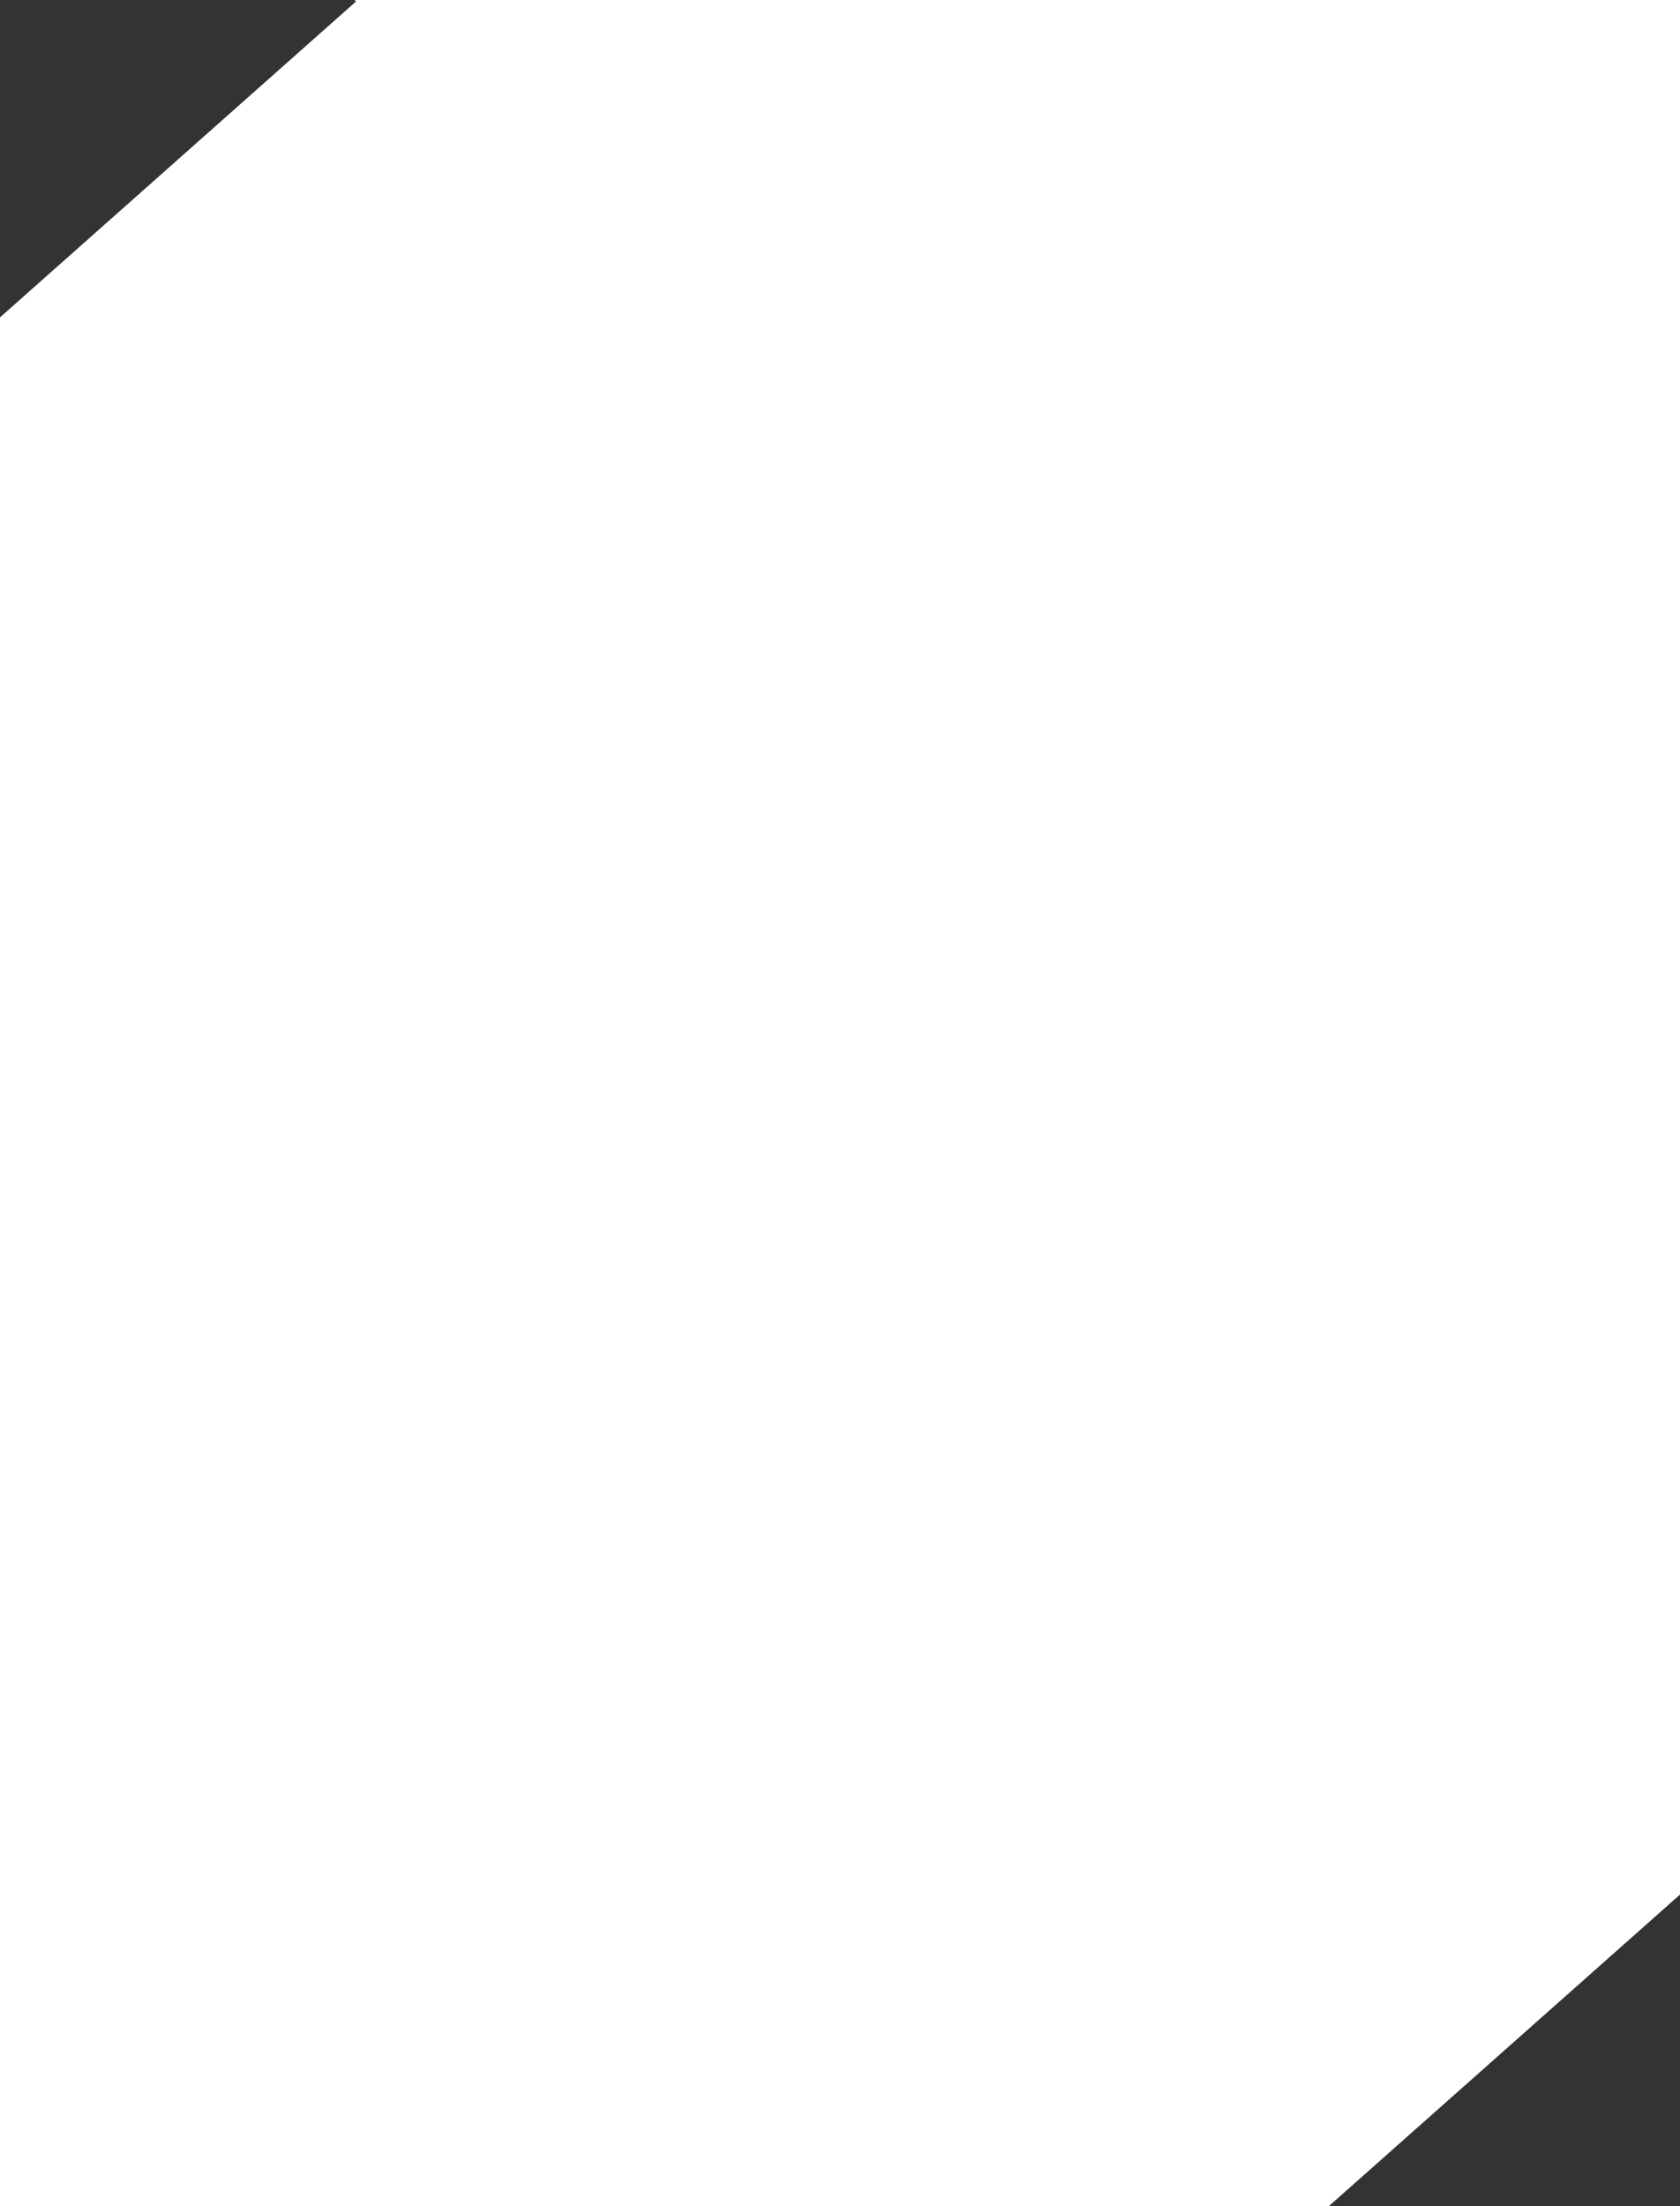 <svg xmlns="http://www.w3.org/2000/svg" width="400" height="525" viewBox="0 0 400 525" fill="none"><rect x="0" y="0" width="400" height="525" fill="#333333" stroke="none"/><path d="M84.777 0.344L84.389 0H404V447.304L316.389 525H-4V78.384L-3.611 78.729L84.777 0.344Z" fill="white"></path></svg>